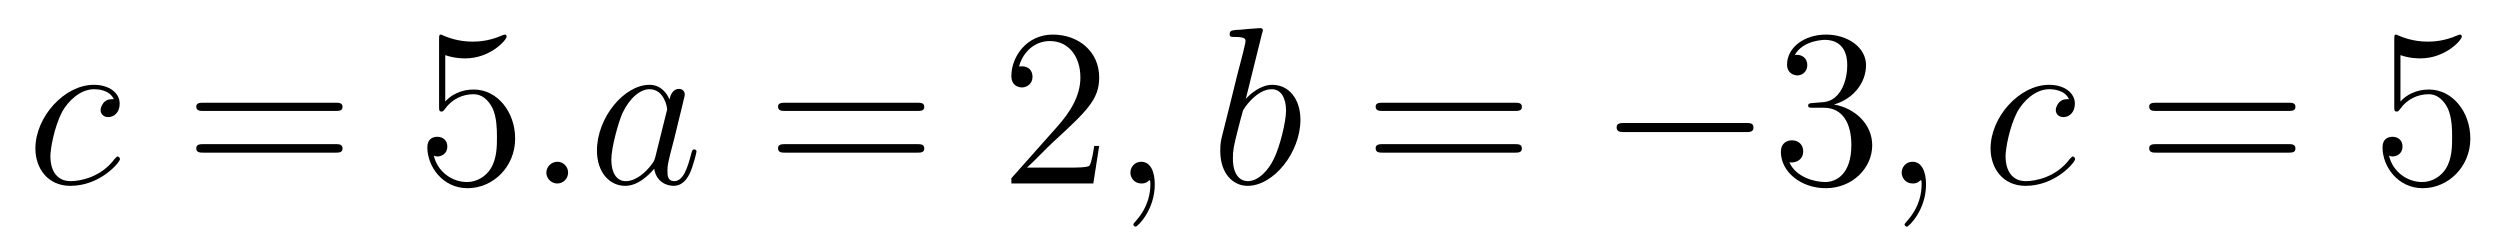 <?xml version='1.0'?>
<!-- This file was generated by dvisvgm 1.9.2 -->
<svg height='13pt' version='1.1' viewBox='0 -13 133 13' width='133pt' xmlns='http://www.w3.org/2000/svg' xmlns:xlink='http://www.w3.org/1999/xlink'>
<g id='page1'>
<g transform='matrix(1 0 0 1 -127 651)'>
<path d='M133.055 -658.723C132.836 -658.723 132.727 -658.723 132.555 -658.582C132.492 -658.52 132.352 -658.332 132.352 -658.145C132.352 -657.91 132.539 -657.77 132.758 -657.77C133.055 -657.77 133.367 -658.004 133.367 -658.488C133.367 -659.051 132.82 -659.488 131.992 -659.488C130.43 -659.488 128.883 -657.785 128.883 -656.098C128.883 -655.066 129.523 -654.113 130.742 -654.113C132.352 -654.113 133.383 -655.379 133.383 -655.535C133.383 -655.613 133.305 -655.676 133.258 -655.676C133.227 -655.676 133.211 -655.66 133.102 -655.551C132.352 -654.535 131.211 -654.363 130.758 -654.363C129.93 -654.363 129.68 -655.066 129.68 -655.676C129.68 -656.082 129.883 -657.238 130.305 -658.051C130.617 -658.613 131.258 -659.254 132.008 -659.254C132.164 -659.254 132.82 -659.238 133.055 -658.723ZM133.437 -654.238' fill-rule='evenodd'/>
<path d='M144.848 -658.098C145.02 -658.098 145.223 -658.098 145.223 -658.316C145.223 -658.535 145.02 -658.535 144.848 -658.535H137.832C137.66 -658.535 137.441 -658.535 137.441 -658.332C137.441 -658.098 137.645 -658.098 137.832 -658.098H144.848ZM144.848 -655.879C145.02 -655.879 145.223 -655.879 145.223 -656.098C145.223 -656.332 145.02 -656.332 144.848 -656.332H137.832C137.66 -656.332 137.441 -656.332 137.441 -656.113C137.441 -655.879 137.645 -655.879 137.832 -655.879H144.848ZM145.918 -654.238' fill-rule='evenodd'/>
<path d='M150.687 -661.066C151.188 -660.894 151.609 -660.894 151.75 -660.894C153.094 -660.894 153.953 -661.879 153.953 -662.051C153.953 -662.098 153.922 -662.16 153.859 -662.16C153.828 -662.16 153.813 -662.16 153.703 -662.113C153.031 -661.816 152.453 -661.785 152.141 -661.785C151.359 -661.785 150.797 -662.019 150.578 -662.113C150.484 -662.16 150.469 -662.16 150.453 -662.16C150.359 -662.16 150.359 -662.082 150.359 -661.895V-658.348C150.359 -658.129 150.359 -658.066 150.5 -658.066C150.563 -658.066 150.578 -658.082 150.687 -658.223C151.031 -658.707 151.594 -658.988 152.187 -658.988C152.813 -658.988 153.125 -658.41 153.219 -658.207C153.422 -657.738 153.438 -657.16 153.438 -656.707S153.438 -655.566 153.109 -655.035C152.844 -654.613 152.375 -654.316 151.844 -654.316C151.062 -654.316 150.281 -654.848 150.078 -655.723C150.141 -655.691 150.203 -655.676 150.266 -655.676C150.469 -655.676 150.797 -655.801 150.797 -656.207C150.797 -656.535 150.563 -656.723 150.266 -656.723C150.047 -656.723 149.734 -656.629 149.734 -656.16C149.734 -655.145 150.547 -653.988 151.875 -653.988C153.219 -653.988 154.406 -655.113 154.406 -656.629C154.406 -658.051 153.453 -659.238 152.203 -659.238C151.516 -659.238 150.984 -658.941 150.687 -658.598V-661.066ZM155.035 -654.238' fill-rule='evenodd'/>
<path d='M157.223 -654.816C157.223 -655.16 156.941 -655.395 156.66 -655.395C156.316 -655.395 156.066 -655.113 156.066 -654.816C156.066 -654.473 156.363 -654.238 156.645 -654.238C156.988 -654.238 157.223 -654.519 157.223 -654.816ZM161.867 -655.66C161.805 -655.457 161.805 -655.426 161.633 -655.207C161.367 -654.863 160.852 -654.363 160.289 -654.363C159.805 -654.363 159.523 -654.801 159.523 -655.504C159.523 -656.16 159.898 -657.488 160.117 -657.988C160.523 -658.832 161.086 -659.254 161.555 -659.254C162.336 -659.254 162.492 -658.285 162.492 -658.191C162.492 -658.176 162.461 -658.02 162.445 -657.988L161.867 -655.66ZM162.617 -658.707C162.492 -659.019 162.164 -659.488 161.555 -659.488C160.211 -659.488 158.758 -657.754 158.758 -655.988C158.758 -654.816 159.445 -654.113 160.258 -654.113C160.914 -654.113 161.461 -654.629 161.805 -655.02C161.914 -654.316 162.477 -654.113 162.836 -654.113S163.477 -654.332 163.695 -654.77C163.883 -655.176 164.055 -655.895 164.055 -655.941C164.055 -656.004 164.008 -656.051 163.93 -656.051C163.836 -656.051 163.82 -655.988 163.773 -655.816C163.586 -655.113 163.367 -654.363 162.867 -654.363C162.523 -654.363 162.508 -654.66 162.508 -654.91C162.508 -655.176 162.539 -655.316 162.648 -655.77C162.727 -656.066 162.789 -656.332 162.883 -656.676C163.32 -658.473 163.43 -658.895 163.43 -658.973C163.43 -659.145 163.305 -659.27 163.133 -659.27C162.742 -659.27 162.648 -658.848 162.617 -658.707ZM164.391 -654.238' fill-rule='evenodd'/>
<path d='M175.797 -658.098C175.969 -658.098 176.172 -658.098 176.172 -658.316C176.172 -658.535 175.969 -658.535 175.797 -658.535H168.781C168.609 -658.535 168.391 -658.535 168.391 -658.332C168.391 -658.098 168.594 -658.098 168.781 -658.098H175.797ZM175.797 -655.879C175.969 -655.879 176.172 -655.879 176.172 -656.098C176.172 -656.332 175.969 -656.332 175.797 -656.332H168.781C168.609 -656.332 168.391 -656.332 168.391 -656.113C168.391 -655.879 168.594 -655.879 168.781 -655.879H175.797ZM176.867 -654.238' fill-rule='evenodd'/>
<path d='M185.477 -656.238H185.211C185.18 -656.035 185.086 -655.379 184.961 -655.191C184.883 -655.082 184.195 -655.082 183.836 -655.082H181.633C181.961 -655.363 182.68 -656.129 182.992 -656.41C184.805 -658.082 185.477 -658.691 185.477 -659.879C185.477 -661.254 184.383 -662.16 183.008 -662.16C181.617 -662.16 180.805 -660.988 180.805 -659.957C180.805 -659.348 181.336 -659.348 181.367 -659.348C181.617 -659.348 181.93 -659.535 181.93 -659.91C181.93 -660.254 181.711 -660.473 181.367 -660.473C181.258 -660.473 181.242 -660.473 181.211 -660.457C181.43 -661.269 182.07 -661.816 182.852 -661.816C183.867 -661.816 184.477 -660.973 184.477 -659.879C184.477 -658.863 183.898 -657.988 183.211 -657.223L180.805 -654.519V-654.238H185.164L185.477 -656.238ZM186.105 -654.238' fill-rule='evenodd'/>
<path d='M188.434 -654.191C188.434 -654.879 188.199 -655.395 187.715 -655.395C187.34 -655.395 187.137 -655.082 187.137 -654.816C187.137 -654.566 187.324 -654.238 187.731 -654.238C187.887 -654.238 188.012 -654.285 188.121 -654.395C188.137 -654.41 188.152 -654.41 188.168 -654.41C188.199 -654.41 188.199 -654.254 188.199 -654.191C188.199 -653.801 188.121 -653.019 187.434 -652.254C187.293 -652.098 187.293 -652.082 187.293 -652.051C187.293 -652.004 187.356 -651.941 187.418 -651.941C187.512 -651.941 188.434 -652.816 188.434 -654.191ZM189.344 -654.238' fill-rule='evenodd'/>
<path d='M194.137 -662.207C194.153 -662.254 194.184 -662.332 194.184 -662.394C194.184 -662.504 194.058 -662.504 194.027 -662.504C194.027 -662.504 193.59 -662.473 193.372 -662.457C193.168 -662.441 192.996 -662.41 192.778 -662.41C192.496 -662.379 192.418 -662.363 192.418 -662.16C192.418 -662.035 192.527 -662.035 192.653 -662.035C193.261 -662.035 193.261 -661.926 193.261 -661.801C193.261 -661.723 193.168 -661.379 193.121 -661.16L192.824 -660.02C192.715 -659.535 192.028 -656.832 191.98 -656.629C191.918 -656.332 191.918 -656.129 191.918 -655.973C191.918 -654.754 192.606 -654.113 193.372 -654.113C194.761 -654.113 196.183 -655.895 196.183 -657.629C196.183 -658.723 195.575 -659.488 194.683 -659.488C194.058 -659.488 193.496 -658.988 193.277 -658.738L194.137 -662.207ZM193.387 -654.363C193.012 -654.363 192.59 -654.645 192.59 -655.566C192.59 -655.973 192.622 -656.191 192.84 -657.035C192.871 -657.176 193.074 -657.941 193.121 -658.098C193.136 -658.191 193.84 -659.254 194.652 -659.254C195.184 -659.254 195.418 -658.738 195.418 -658.113C195.418 -657.535 195.09 -656.191 194.777 -655.566C194.48 -654.926 193.933 -654.363 193.387 -654.363ZM196.304 -654.238' fill-rule='evenodd'/>
<path d='M207.59 -658.098C207.762 -658.098 207.965 -658.098 207.965 -658.316C207.965 -658.535 207.762 -658.535 207.59 -658.535H200.574C200.402 -658.535 200.184 -658.535 200.184 -658.332C200.184 -658.098 200.387 -658.098 200.574 -658.098H207.59ZM207.59 -655.879C207.762 -655.879 207.965 -655.879 207.965 -656.098C207.965 -656.332 207.762 -656.332 207.59 -656.332H200.574C200.402 -656.332 200.184 -656.332 200.184 -656.113C200.184 -655.879 200.387 -655.879 200.574 -655.879H207.59ZM208.66 -654.238' fill-rule='evenodd'/>
<path d='M219.878 -656.973C220.082 -656.973 220.285 -656.973 220.285 -657.223C220.285 -657.457 220.082 -657.457 219.878 -657.457H213.426C213.223 -657.457 213.004 -657.457 213.004 -657.223C213.004 -656.973 213.223 -656.973 213.426 -656.973H219.878ZM221.258 -654.238' fill-rule='evenodd'/>
<path d='M223.445 -658.52C223.242 -658.504 223.195 -658.488 223.195 -658.379C223.195 -658.269 223.258 -658.269 223.476 -658.269H224.023C225.04 -658.269 225.492 -657.426 225.492 -656.285C225.492 -654.723 224.68 -654.316 224.101 -654.316C223.524 -654.316 222.539 -654.582 222.196 -655.363C222.586 -655.316 222.93 -655.52 222.93 -655.957C222.93 -656.301 222.679 -656.535 222.336 -656.535C222.055 -656.535 221.742 -656.379 221.742 -655.926C221.742 -654.863 222.805 -653.988 224.132 -653.988C225.554 -653.988 226.602 -655.066 226.602 -656.27C226.602 -657.379 225.71 -658.238 224.57 -658.441C225.601 -658.738 226.273 -659.598 226.273 -660.535C226.273 -661.473 225.305 -662.16 224.148 -662.16C222.946 -662.16 222.071 -661.441 222.071 -660.566C222.071 -660.098 222.445 -659.988 222.617 -659.988C222.868 -659.988 223.148 -660.176 223.148 -660.535C223.148 -660.91 222.868 -661.082 222.601 -661.082C222.539 -661.082 222.508 -661.082 222.476 -661.066C222.93 -661.879 224.054 -661.879 224.101 -661.879C224.508 -661.879 225.274 -661.707 225.274 -660.535C225.274 -660.301 225.242 -659.645 224.898 -659.129C224.539 -658.598 224.132 -658.566 223.805 -658.551L223.445 -658.52ZM227.137 -654.238' fill-rule='evenodd'/>
<path d='M229.465 -654.191C229.465 -654.879 229.23 -655.395 228.746 -655.395C228.371 -655.395 228.168 -655.082 228.168 -654.816C228.168 -654.566 228.355 -654.238 228.762 -654.238C228.918 -654.238 229.043 -654.285 229.152 -654.395C229.168 -654.41 229.183 -654.41 229.199 -654.41C229.23 -654.41 229.23 -654.254 229.23 -654.191C229.23 -653.801 229.152 -653.019 228.464 -652.254C228.324 -652.098 228.324 -652.082 228.324 -652.051C228.324 -652.004 228.386 -651.941 228.449 -651.941C228.542 -651.941 229.465 -652.816 229.465 -654.191ZM230.375 -654.238' fill-rule='evenodd'/>
<path d='M237.071 -658.723C236.851 -658.723 236.742 -658.723 236.57 -658.582C236.508 -658.52 236.368 -658.332 236.368 -658.145C236.368 -657.91 236.555 -657.77 236.773 -657.77C237.071 -657.77 237.383 -658.004 237.383 -658.488C237.383 -659.051 236.836 -659.488 236.008 -659.488C234.445 -659.488 232.898 -657.785 232.898 -656.098C232.898 -655.066 233.539 -654.113 234.758 -654.113C236.368 -654.113 237.398 -655.379 237.398 -655.535C237.398 -655.613 237.32 -655.676 237.274 -655.676C237.242 -655.676 237.227 -655.66 237.118 -655.551C236.368 -654.535 235.226 -654.363 234.774 -654.363C233.945 -654.363 233.695 -655.066 233.695 -655.676C233.695 -656.082 233.898 -657.238 234.32 -658.051C234.632 -658.613 235.273 -659.254 236.023 -659.254C236.179 -659.254 236.836 -659.238 237.071 -658.723ZM237.454 -654.238' fill-rule='evenodd'/>
<path d='M248.742 -658.098C248.914 -658.098 249.118 -658.098 249.118 -658.316C249.118 -658.535 248.914 -658.535 248.742 -658.535H241.727C241.555 -658.535 241.336 -658.535 241.336 -658.332C241.336 -658.098 241.54 -658.098 241.727 -658.098H248.742ZM248.742 -655.879C248.914 -655.879 249.118 -655.879 249.118 -656.098C249.118 -656.332 248.914 -656.332 248.742 -656.332H241.727C241.555 -656.332 241.336 -656.332 241.336 -656.113C241.336 -655.879 241.54 -655.879 241.727 -655.879H248.742ZM249.812 -654.238' fill-rule='evenodd'/>
<path d='M254.704 -661.066C255.203 -660.894 255.625 -660.894 255.766 -660.894C257.11 -660.894 257.969 -661.879 257.969 -662.051C257.969 -662.098 257.938 -662.16 257.875 -662.16C257.844 -662.16 257.828 -662.16 257.719 -662.113C257.047 -661.816 256.469 -661.785 256.157 -661.785C255.376 -661.785 254.813 -662.019 254.593 -662.113C254.5 -662.16 254.484 -662.16 254.468 -662.16C254.375 -662.16 254.375 -662.082 254.375 -661.895V-658.348C254.375 -658.129 254.375 -658.066 254.515 -658.066C254.578 -658.066 254.593 -658.082 254.704 -658.223C255.047 -658.707 255.61 -658.988 256.204 -658.988C256.828 -658.988 257.141 -658.41 257.234 -658.207C257.437 -657.738 257.453 -657.16 257.453 -656.707S257.453 -655.566 257.125 -655.035C256.859 -654.613 256.391 -654.316 255.859 -654.316C255.078 -654.316 254.297 -654.848 254.094 -655.723C254.156 -655.691 254.219 -655.676 254.281 -655.676C254.484 -655.676 254.813 -655.801 254.813 -656.207C254.813 -656.535 254.578 -656.723 254.281 -656.723C254.063 -656.723 253.75 -656.629 253.75 -656.16C253.75 -655.145 254.562 -653.988 255.89 -653.988C257.234 -653.988 258.422 -655.113 258.422 -656.629C258.422 -658.051 257.468 -659.238 256.219 -659.238C255.532 -659.238 255 -658.941 254.704 -658.598V-661.066ZM259.051 -654.238' fill-rule='evenodd'/>
</g>
</g>
</svg>
